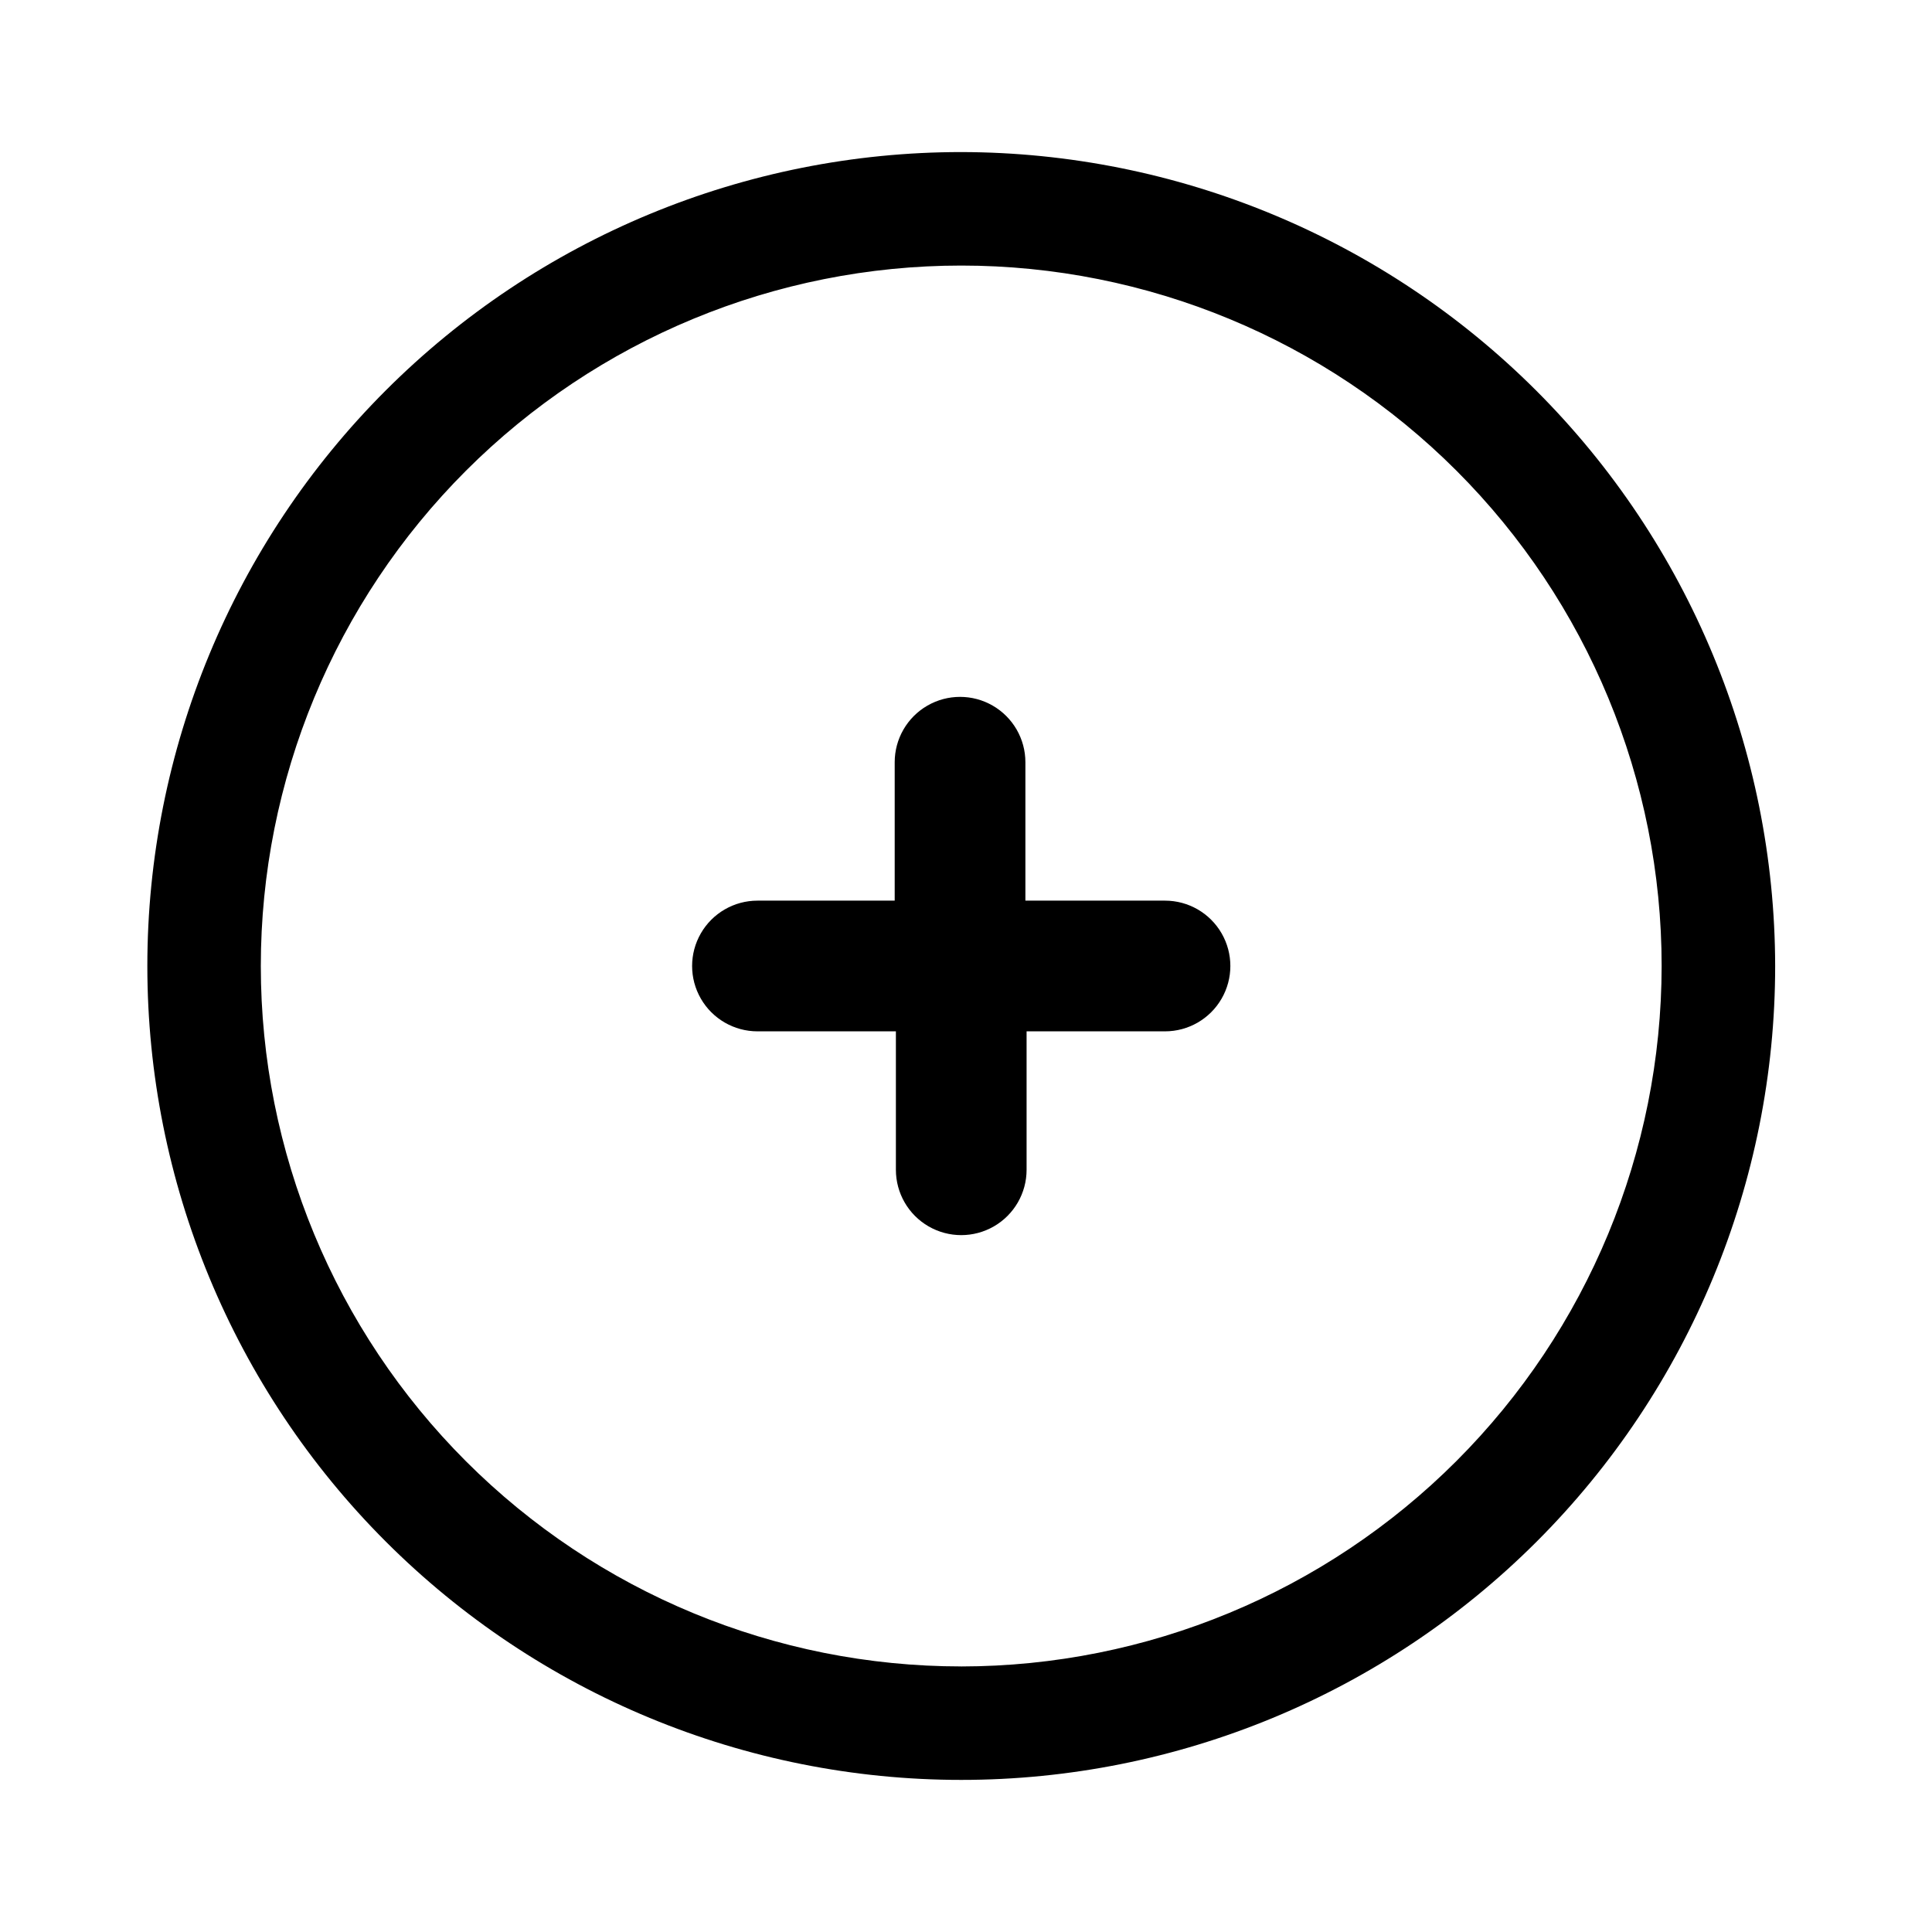 <?xml version="1.0" encoding="UTF-8"?>
<!-- Uploaded to: ICON Repo, www.svgrepo.com, Generator: ICON Repo Mixer Tools -->
<svg fill="#000000" width="800px" height="800px" version="1.1" viewBox="144 144 512 512" xmlns="http://www.w3.org/2000/svg">
 <g>
  <path d="m452.58 382.68h-36.84v-36.684c0-6.188-3.301-11.902-8.66-14.996-5.356-3.094-11.957-3.094-17.316 0s-8.66 8.809-8.66 14.996v36.684h-36.367c-6.188 0-11.906 3.301-15 8.66s-3.094 11.961 0 17.316c3.094 5.359 8.812 8.66 15 8.66h36.684v36.684c0 6.188 3.301 11.906 8.656 15 5.359 3.094 11.961 3.094 17.32 0 5.359-3.094 8.66-8.812 8.66-15v-36.684h36.684c6.188 0 11.902-3.301 14.996-8.66 3.094-5.356 3.094-11.957 0-17.316s-8.809-8.66-14.996-8.66"/>
  <path d="m398.74 184.3c-57.203 0-112.07 22.727-152.52 63.176-40.449 40.449-63.172 95.312-63.172 152.52 0 57.203 22.723 112.07 63.172 152.52 40.453 40.453 95.316 63.176 152.52 63.176 57.207 0 112.07-22.723 152.52-63.176 40.449-40.449 63.176-95.312 63.176-152.52-0.086-57.18-22.836-112-63.27-152.43-40.43-40.43-95.246-63.184-152.43-63.266m0 401.32c-49.23 0-96.441-19.559-131.25-54.367-34.812-34.812-54.367-82.023-54.367-131.25s19.555-96.445 54.367-131.26c34.812-34.809 82.023-54.367 131.25-54.367s96.445 19.559 131.25 54.367c34.812 34.812 54.367 82.027 54.367 131.26-0.039 49.215-19.609 96.406-54.41 131.21-34.805 34.801-81.992 54.371-131.21 54.414"/>
 </g>
</svg>